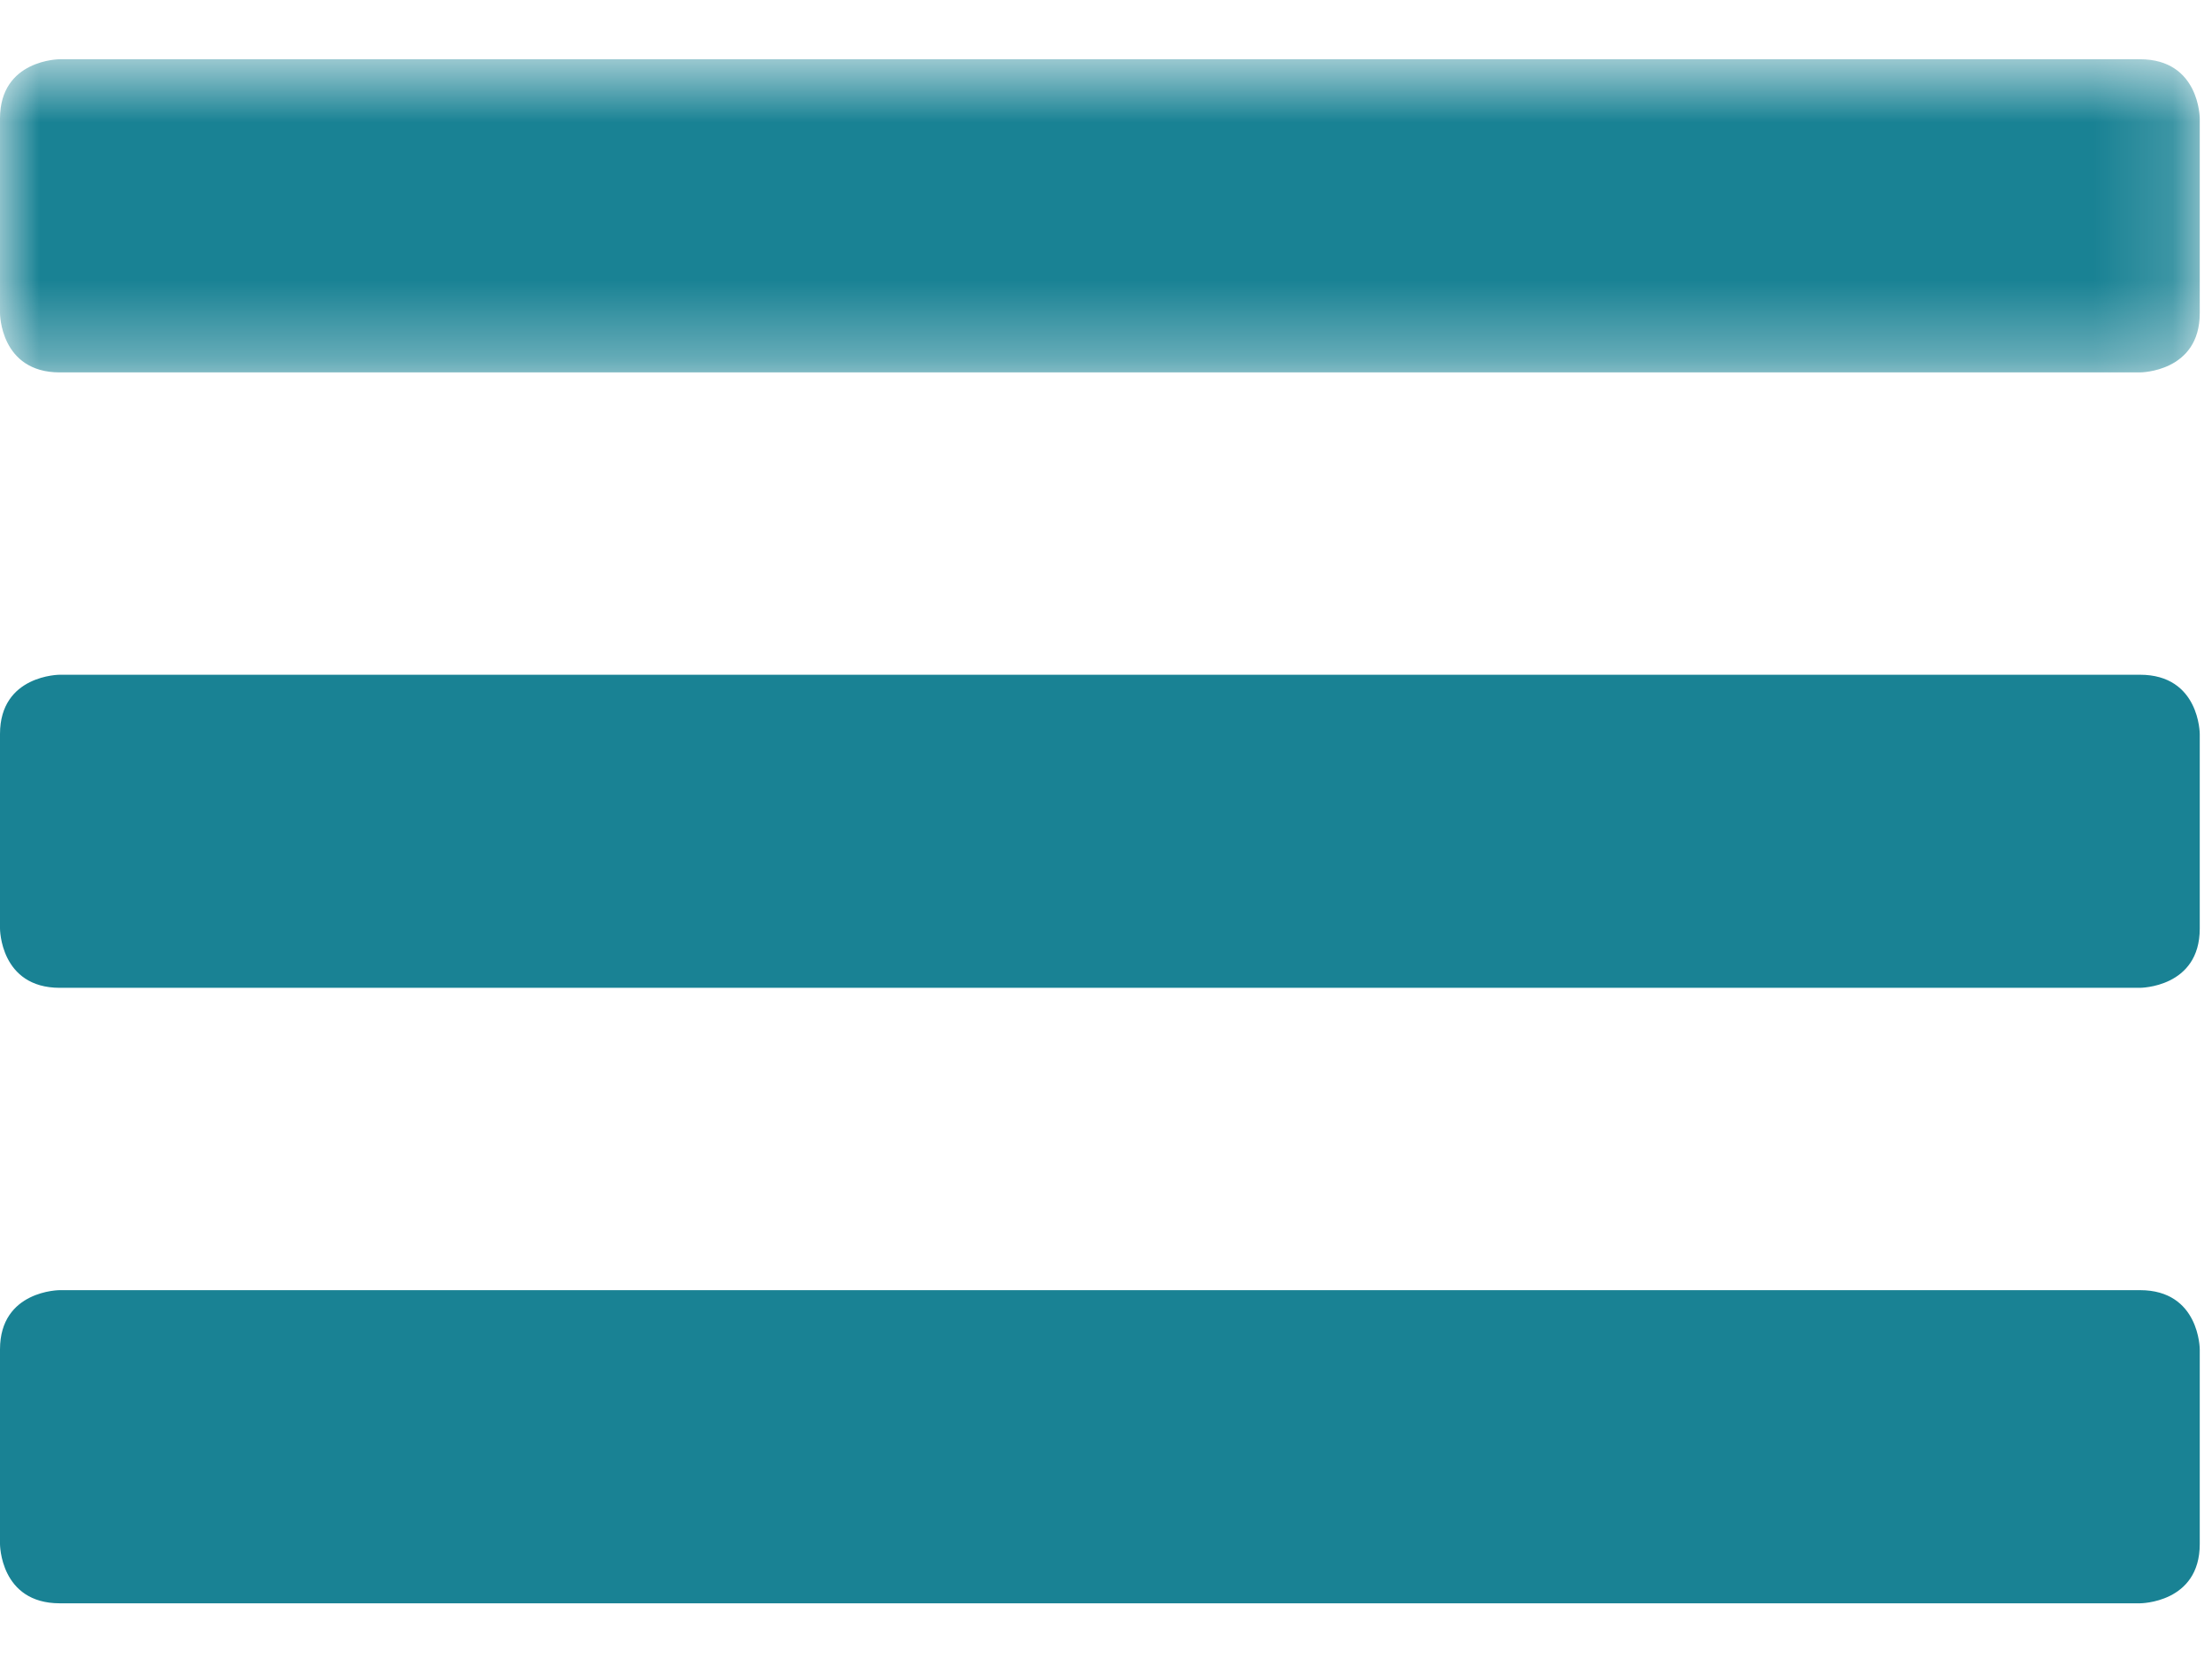 <?xml version="1.0" encoding="UTF-8" standalone="no"?>
<svg width="28px" height="21px" viewBox="0 0 28 21" version="1.1" xmlns="http://www.w3.org/2000/svg" xmlns:xlink="http://www.w3.org/1999/xlink">
    <!-- Generator: Sketch 43.2 (39069) - http://www.bohemiancoding.com/sketch -->
    <title>Naviagtions Button </title>
    <desc>Created with Sketch.</desc>
    <defs>
        <polygon id="path-1" points="27.845 2.687 27.845 0.705 0 0.705 0 2.687 0 4.669 27.845 4.669 27.845 2.687"></polygon>
    </defs>
    <g id="Team" stroke="none" stroke-width="1" fill="none" fill-rule="evenodd">
        <g id="Tablet-Portrait" transform="translate(-656, -63)">
            <g id="Naviagtions-Button-" transform="translate(656, 63)">
                <g id="Group-3" transform="translate(0, 0.045)">
                    <mask id="mask-2" fill="white">
                        <use xlink:href="#path-1"></use>
                    </mask>
                    <g id="Clip-2"></g>
                    <path d="M0.757,0.705 C0.757,0.705 0,0.705 0,1.455 L0,3.919 C0,3.919 0,4.669 0.757,4.669 L27.088,4.669 C27.088,4.669 27.845,4.669 27.845,3.919 L27.845,1.455 C27.845,1.455 27.845,0.705 27.088,0.705 L0.757,0.705 Z" id="Fill-1" fill="#198294" mask="url(#mask-2)"></path>
                </g>
                <path d="M0.757,8.541 C0.757,8.541 0,8.541 0,9.291 L0,11.754 C0,11.754 0,12.504 0.757,12.504 L27.088,12.504 C27.088,12.504 27.845,12.504 27.845,11.754 L27.845,9.291 C27.845,9.291 27.845,8.541 27.088,8.541 L0.757,8.541 Z" id="Fill-4" fill="#198294"></path>
                <path d="M0.757,16.331 C0.757,16.331 0,16.331 0,17.081 L0,19.545 C0,19.545 0,20.295 0.757,20.295 L27.088,20.295 C27.088,20.295 27.845,20.295 27.845,19.545 L27.845,17.081 C27.845,17.081 27.845,16.331 27.088,16.331 L0.757,16.331 Z" id="Fill-6" fill="#198294"></path>
            </g>
        </g>
    </g>
</svg>
